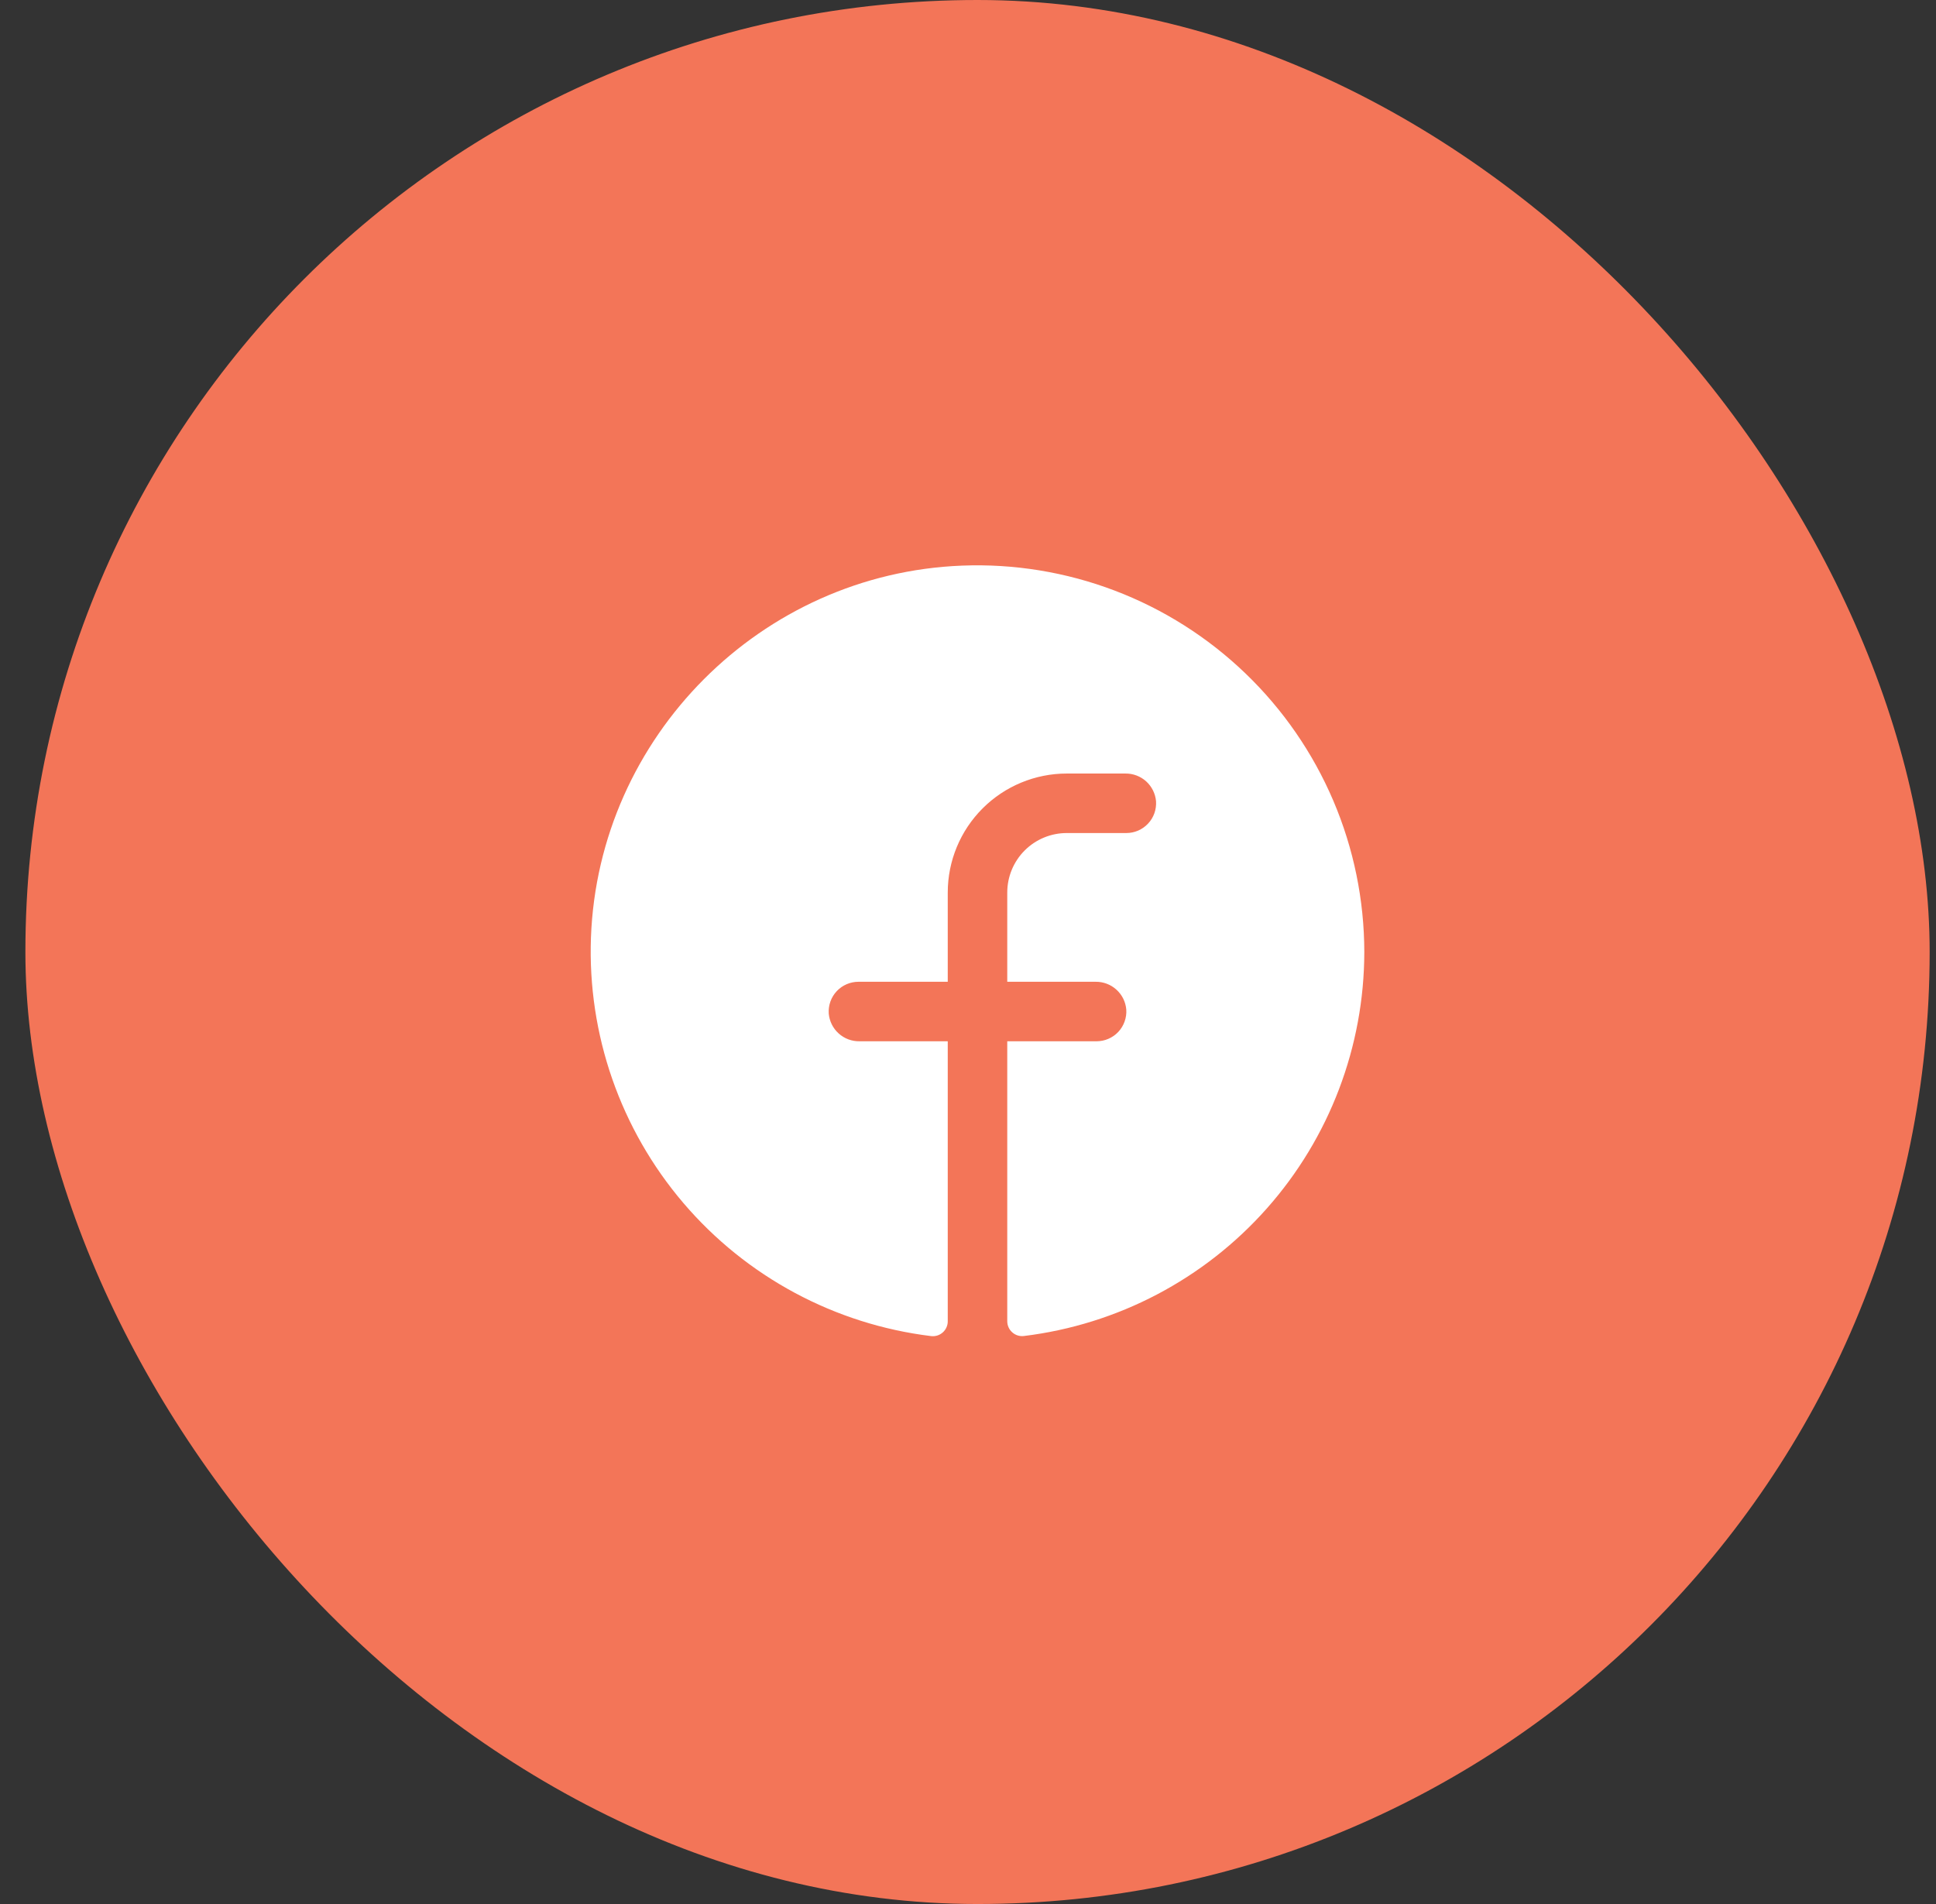 <svg width="61" height="60" viewBox="0 0 61 60" fill="none" xmlns="http://www.w3.org/2000/svg">
<rect x="0" y="0" width="61" height="60" fill="#333333" stroke="none"/>
<rect x="0.8" width="60" height="60" rx="30" fill="#F37558"/>
<path d="M42.987 30.001C42.983 32.979 41.891 35.854 39.914 38.083C37.938 40.311 35.215 41.741 32.259 42.101C32.193 42.109 32.126 42.102 32.063 42.082C32 42.062 31.942 42.029 31.893 41.984C31.843 41.94 31.804 41.886 31.777 41.825C31.75 41.764 31.737 41.699 31.737 41.633V32.813H34.55C34.678 32.813 34.806 32.787 34.923 32.736C35.041 32.685 35.148 32.611 35.236 32.517C35.324 32.423 35.391 32.312 35.434 32.191C35.478 32.07 35.496 31.942 35.487 31.813C35.467 31.572 35.355 31.348 35.176 31.186C34.997 31.023 34.762 30.935 34.52 30.938H31.737V28.126C31.737 27.628 31.935 27.151 32.286 26.8C32.638 26.448 33.115 26.251 33.612 26.251H35.487C35.616 26.251 35.743 26.225 35.861 26.174C35.979 26.123 36.085 26.048 36.173 25.954C36.261 25.861 36.329 25.75 36.372 25.629C36.415 25.508 36.433 25.379 36.425 25.251C36.404 25.009 36.292 24.785 36.113 24.622C35.933 24.46 35.698 24.372 35.456 24.376H33.612C32.618 24.376 31.664 24.771 30.961 25.474C30.257 26.177 29.862 27.131 29.862 28.126V30.938H27.05C26.921 30.938 26.794 30.964 26.676 31.015C26.558 31.066 26.452 31.14 26.364 31.234C26.276 31.328 26.208 31.439 26.165 31.56C26.122 31.681 26.104 31.809 26.112 31.938C26.133 32.179 26.244 32.404 26.424 32.566C26.604 32.729 26.839 32.817 27.081 32.813H29.862V41.635C29.863 41.701 29.849 41.767 29.822 41.827C29.796 41.888 29.756 41.942 29.707 41.986C29.658 42.03 29.6 42.064 29.537 42.084C29.474 42.104 29.408 42.111 29.342 42.104C26.306 41.734 23.52 40.238 21.534 37.912C19.549 35.586 18.509 32.599 18.62 29.542C18.855 23.214 23.981 18.07 30.313 17.824C31.953 17.76 33.589 18.028 35.122 18.611C36.656 19.194 38.056 20.081 39.239 21.218C40.422 22.354 41.364 23.718 42.008 25.227C42.652 26.736 42.985 28.36 42.987 30.001Z" fill="white"/>
</svg>
